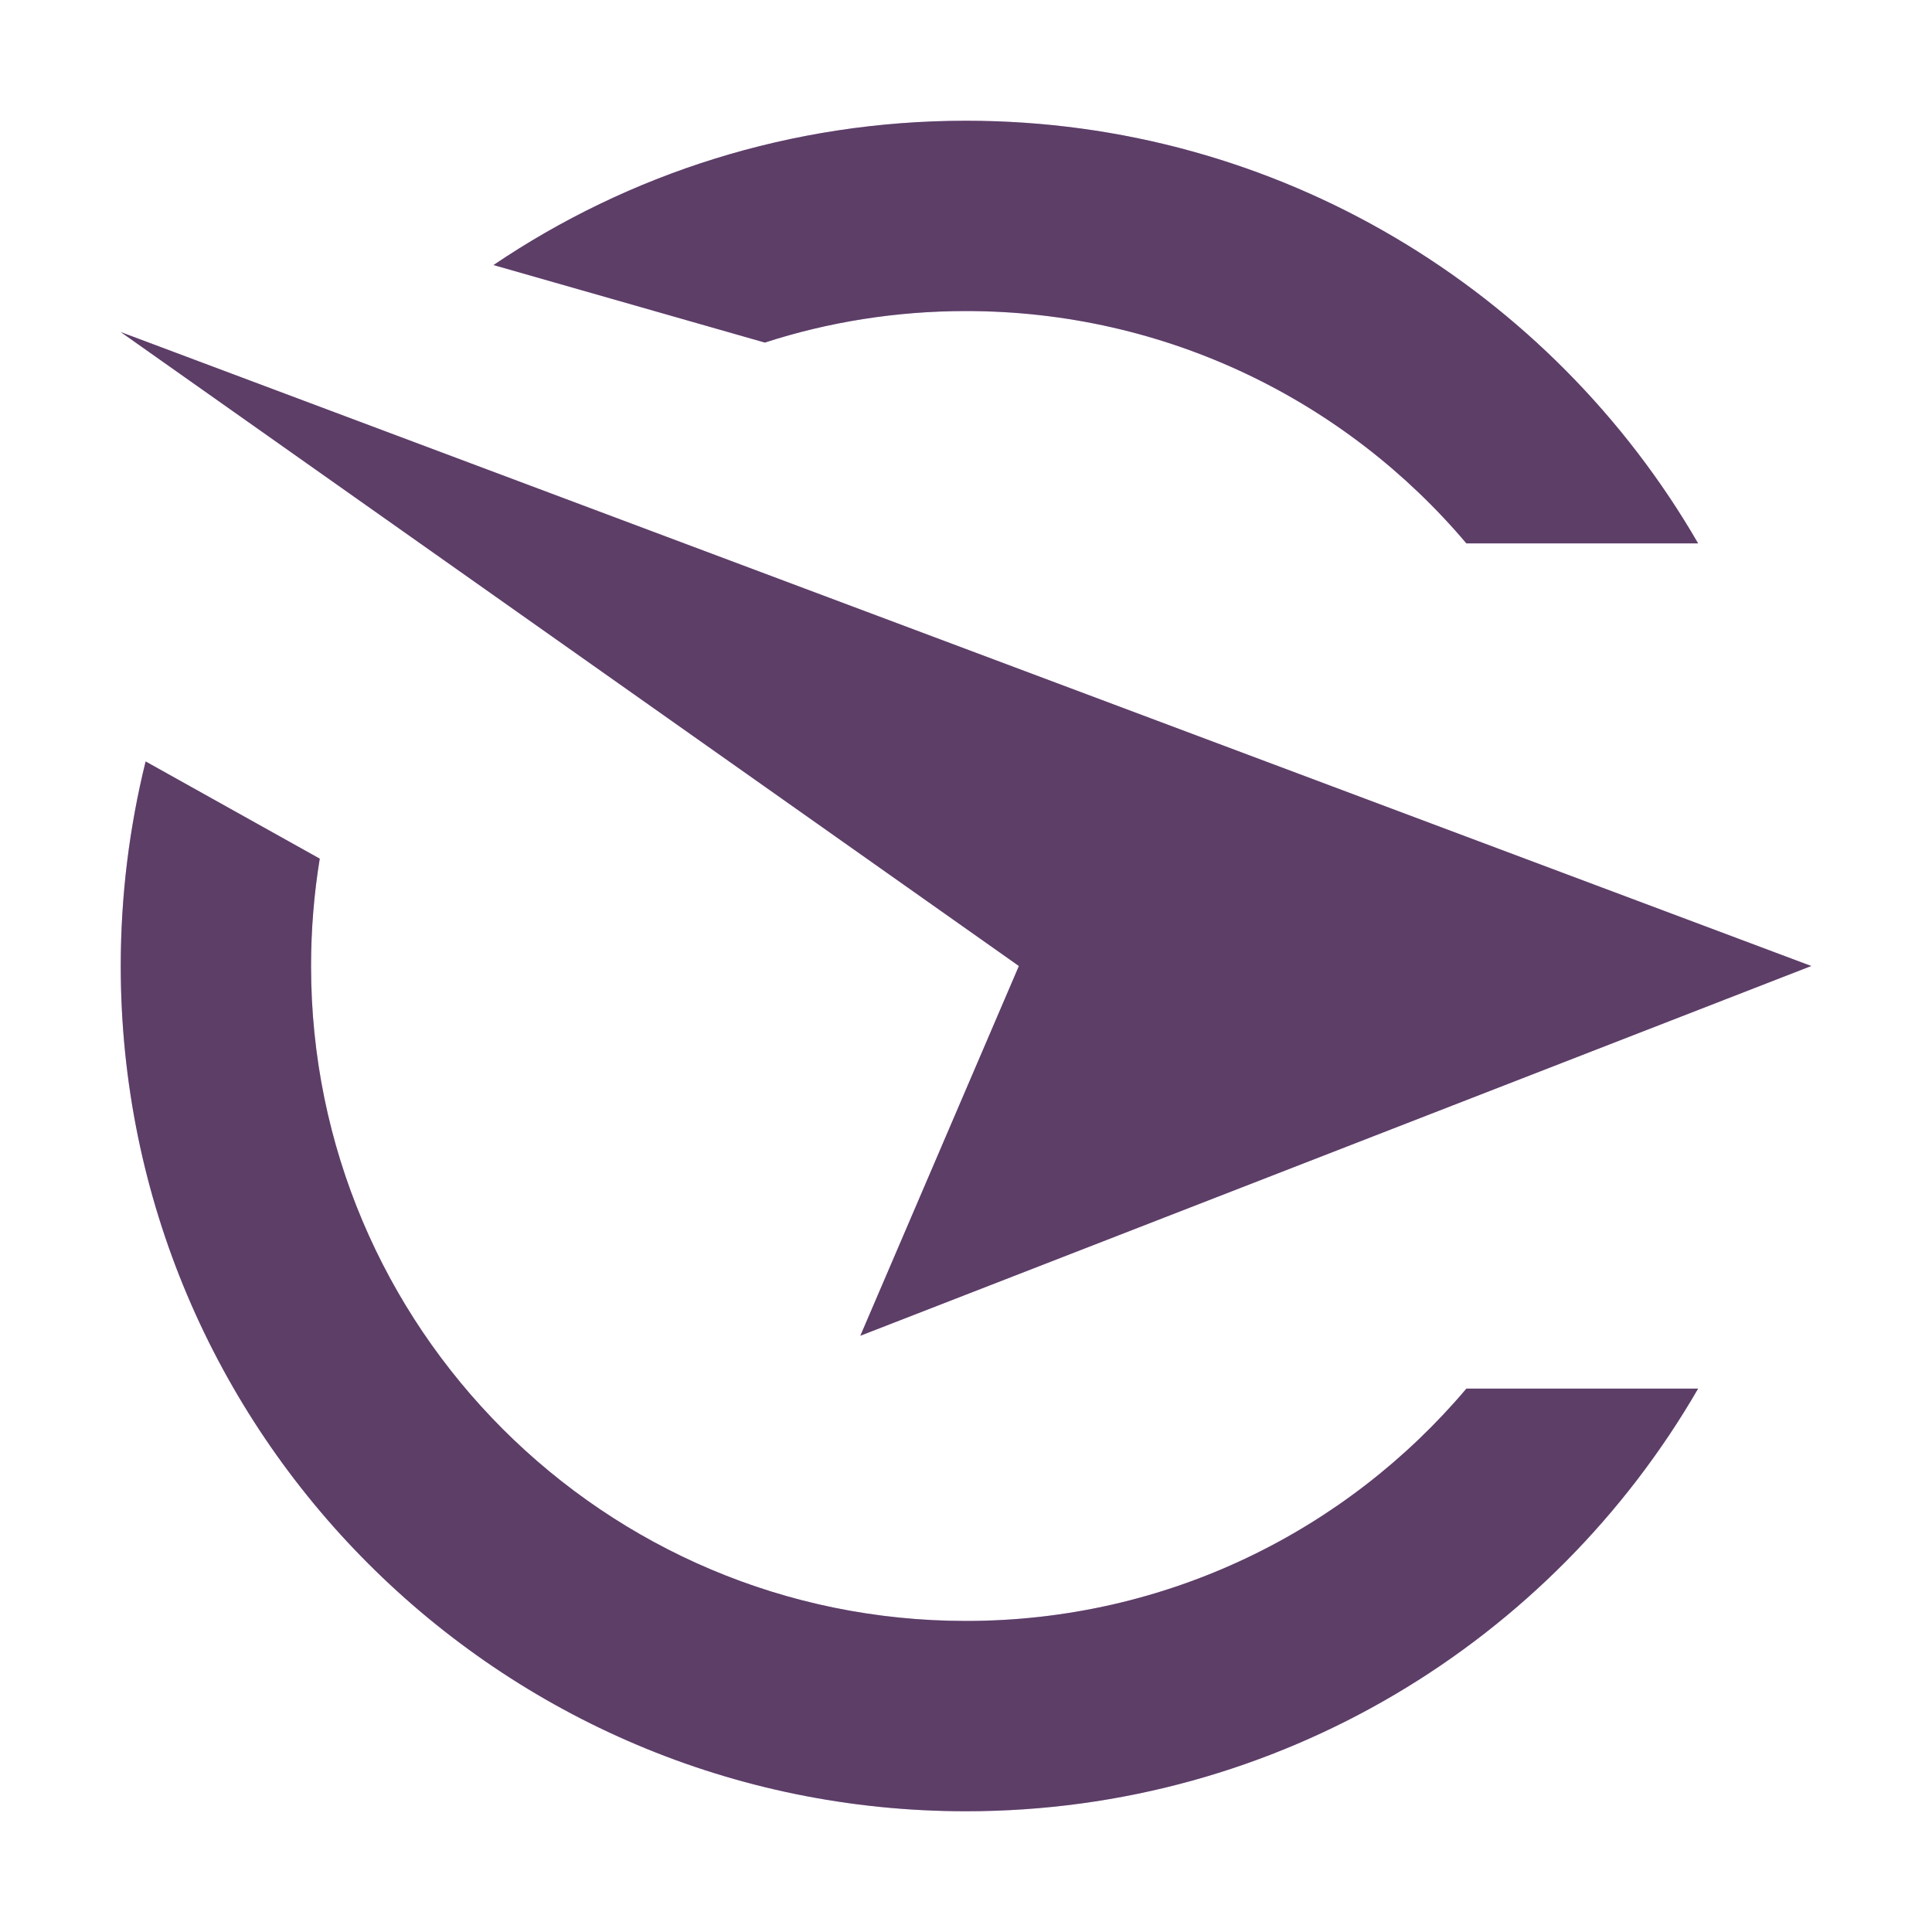 <svg width="16" height="16" viewBox="0 0 16 16" fill="none" xmlns="http://www.w3.org/2000/svg">
<path fill-rule="evenodd" clip-rule="evenodd" d="M1 8C1 7.416 1.072 6.849 1.206 6.306L2.648 7.111C2.601 7.4 2.576 7.697 2.576 8C2.576 10.996 5.004 13.424 8 13.424C9.662 13.424 11.149 12.677 12.144 11.5H14.063C12.853 13.592 10.591 15 8 15C4.134 15 1 11.866 1 8ZM8 2.576C9.662 2.576 11.149 3.323 12.144 4.5H14.063C12.853 2.408 10.591 1 8 1C6.551 1 5.204 1.44 4.087 2.195L6.334 2.837C6.859 2.667 7.419 2.576 8 2.576ZM7.125 11.062L15 8L1 2.75L8.438 8L7.125 11.062Z" fill="#B87CCF"/>
<path fill-rule="evenodd" clip-rule="evenodd" d="M1 8C1 7.416 1.072 6.849 1.206 6.306L2.648 7.111C2.601 7.4 2.576 7.697 2.576 8C2.576 10.996 5.004 13.424 8 13.424C9.662 13.424 11.149 12.677 12.144 11.5H14.063C12.853 13.592 10.591 15 8 15C4.134 15 1 11.866 1 8ZM8 2.576C9.662 2.576 11.149 3.323 12.144 4.5H14.063C12.853 2.408 10.591 1 8 1C6.551 1 5.204 1.44 4.087 2.195L6.334 2.837C6.859 2.667 7.419 2.576 8 2.576ZM7.125 11.062L15 8L1 2.75L8.438 8L7.125 11.062Z" fill="black" fill-opacity="0.5"/>
</svg>
